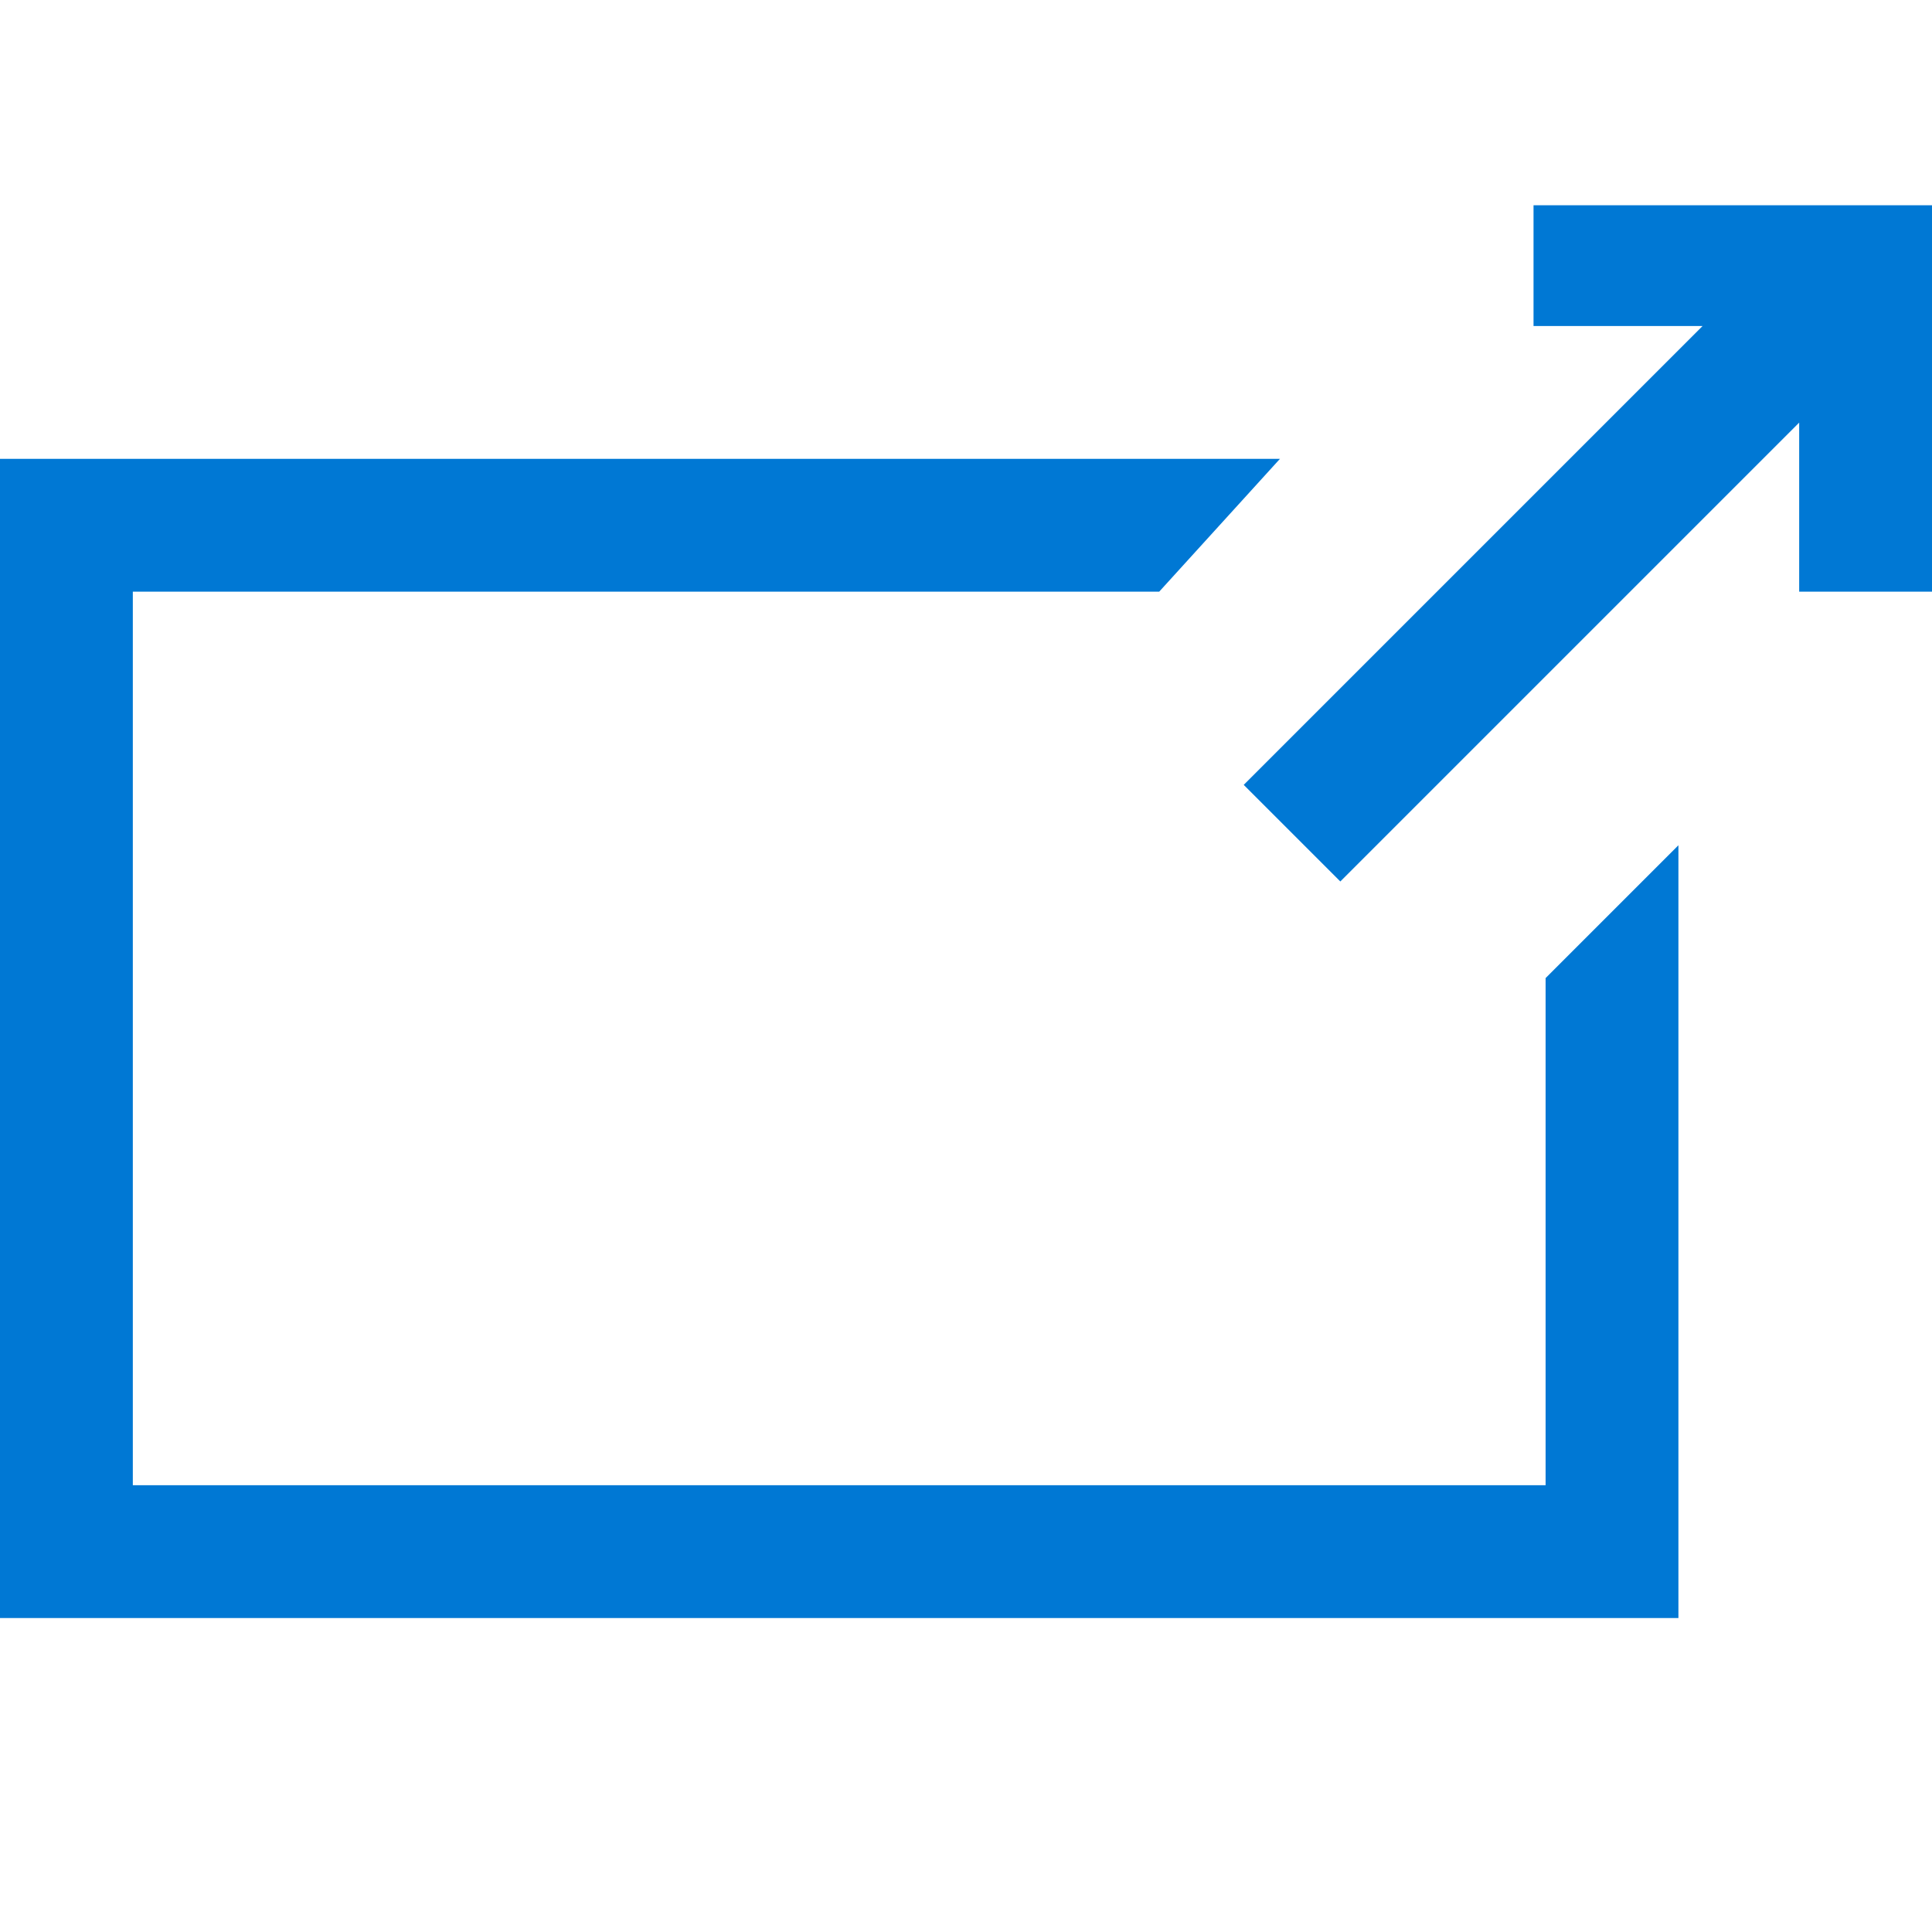 <svg width="16" height="16" viewBox="0 0 16 16" fill="none" xmlns="http://www.w3.org/2000/svg">
<path d="M12.8 1.7H16V4.9H14.9V3.5L11.1 7.3L10.3 6.5L14.1 2.7H12.7V1.7H12.8ZM12.8 8.1L13.9 7V13.4H0V3.8H10.6L9.6 4.9H1.1V12.3H12.8V8.1Z" fill="#0078D4"/>
</svg>
